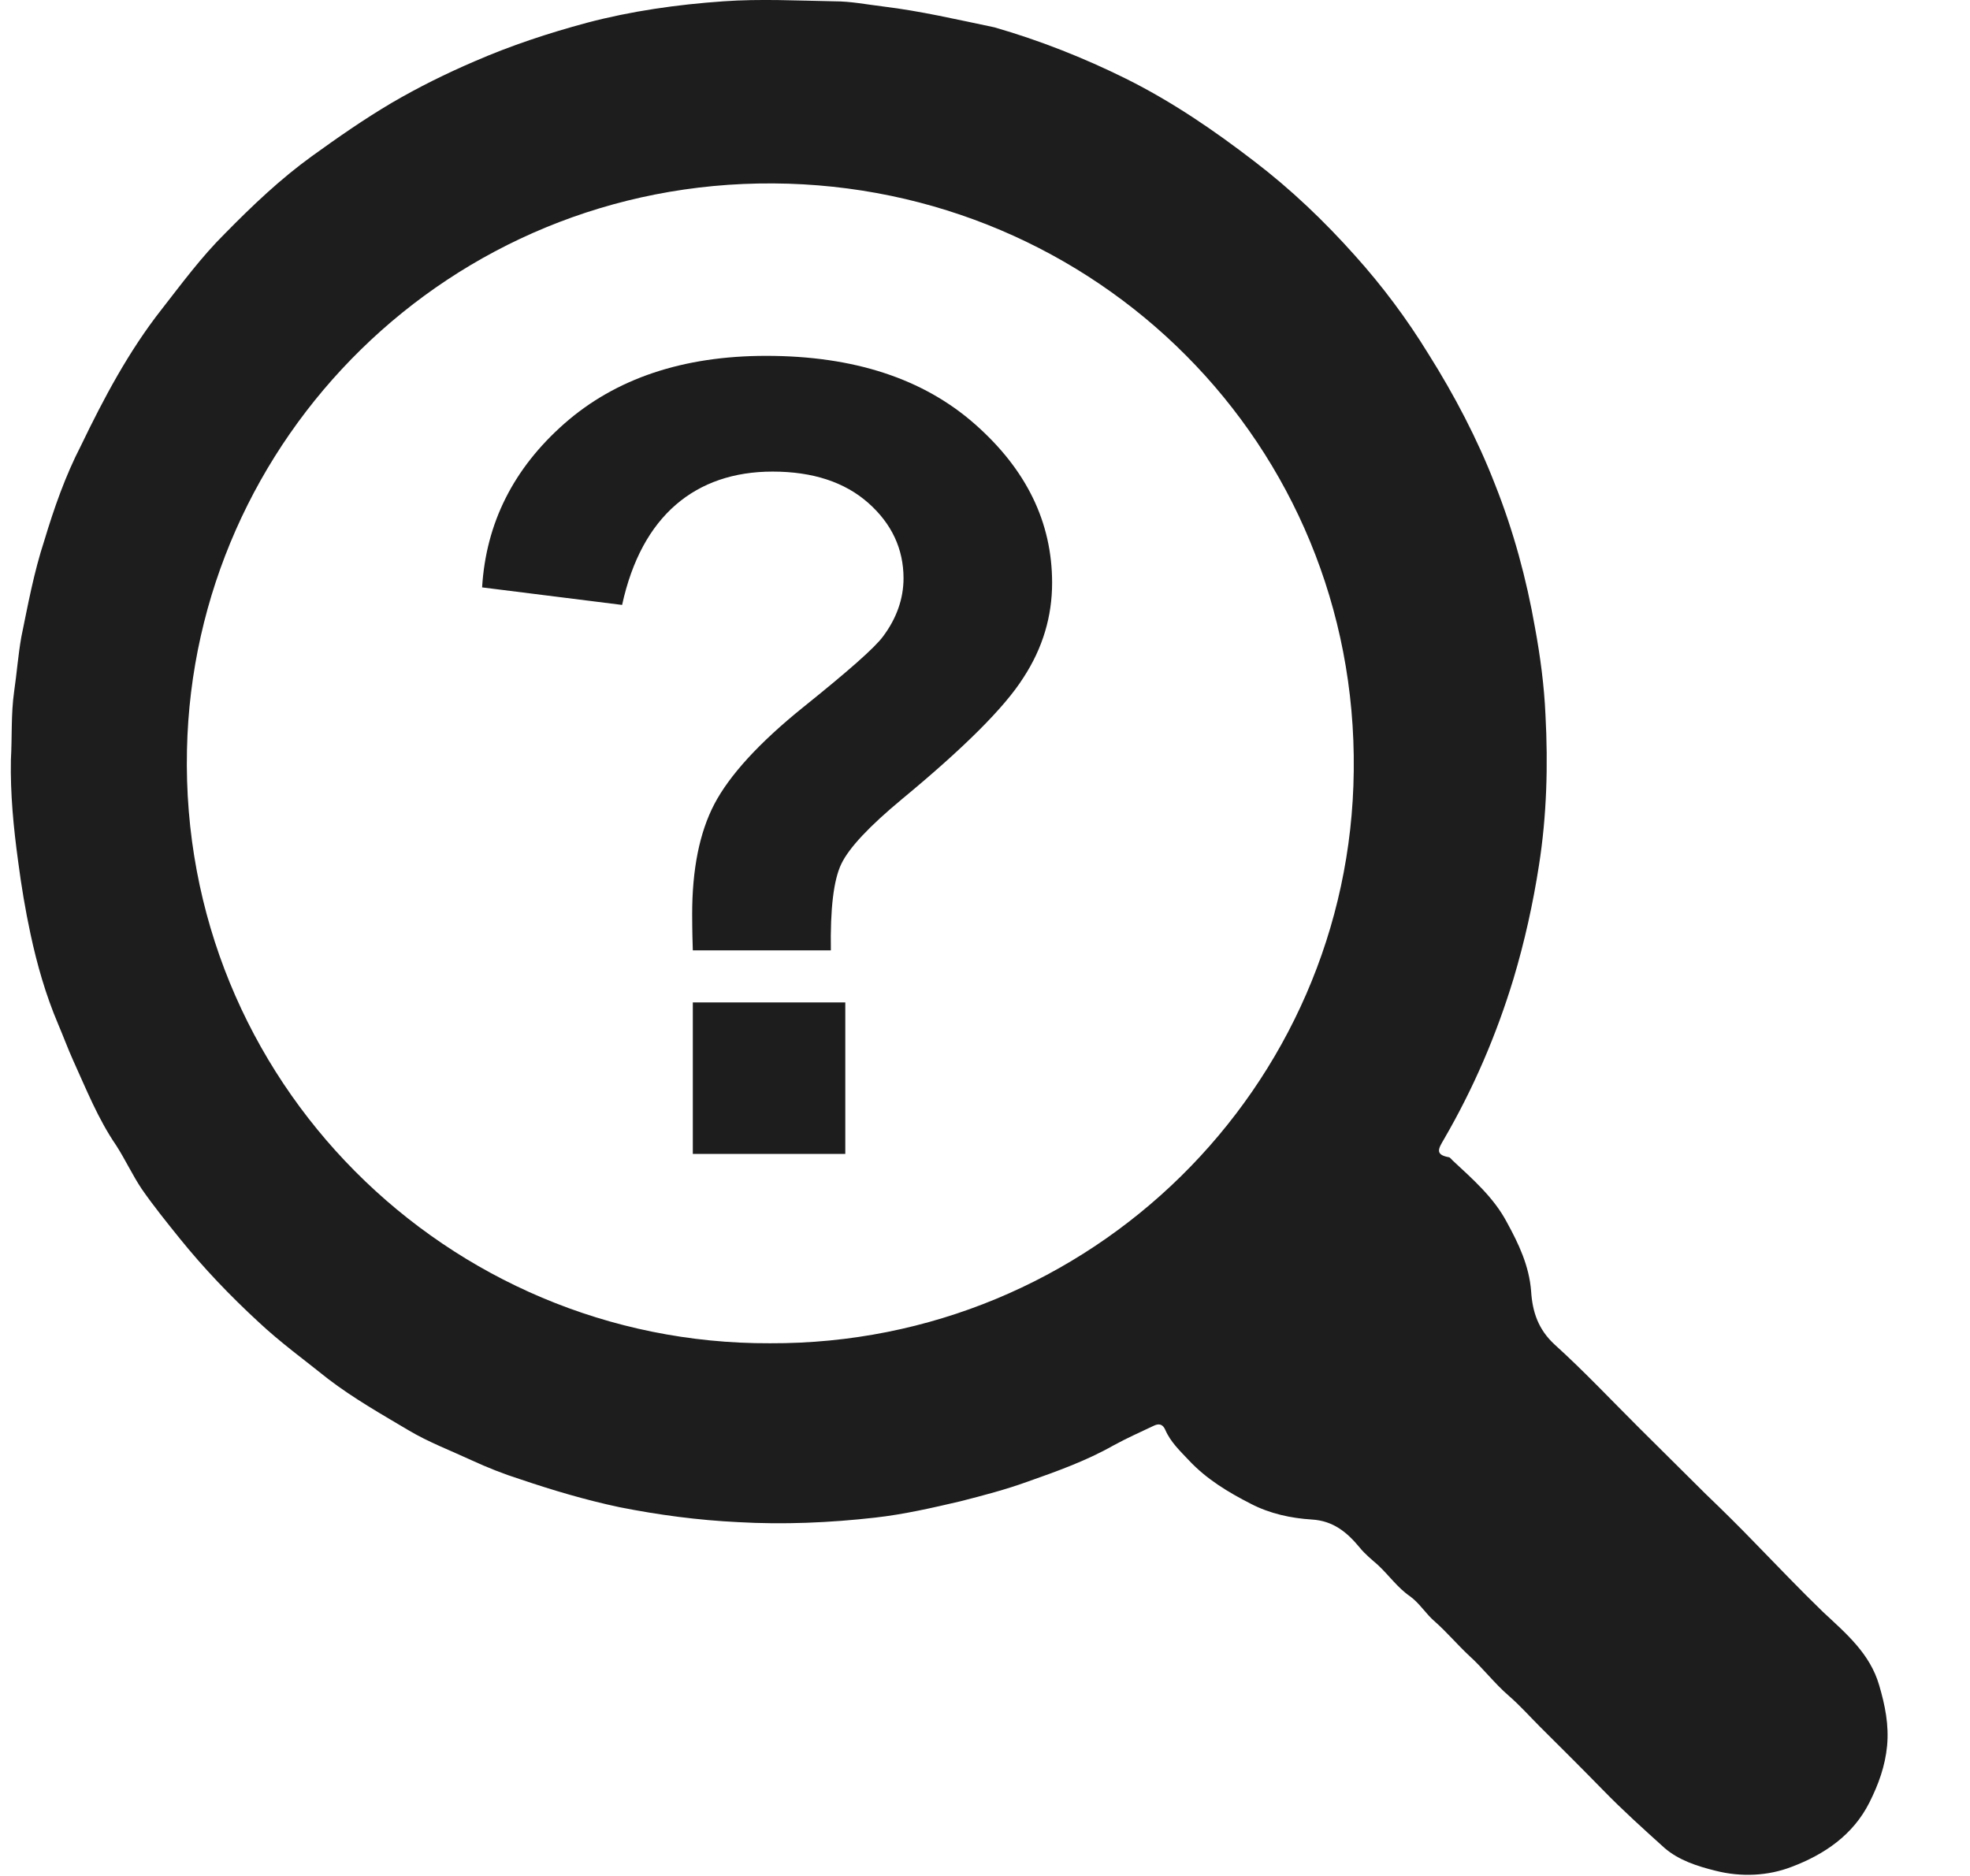<svg width="21" height="20" viewBox="0 0 27 26" fill="none" xmlns="http://www.w3.org/2000/svg">
<path d="M11.364 13.172H9.451C9.442 12.901 9.442 12.73 9.442 12.667C9.442 12.054 9.542 11.54 9.75 11.143C9.959 10.746 10.367 10.296 10.983 9.8C11.6 9.304 11.972 8.979 12.09 8.817C12.271 8.574 12.371 8.303 12.371 8.015C12.371 7.609 12.208 7.258 11.881 6.969C11.555 6.681 11.111 6.536 10.557 6.536C10.022 6.536 9.569 6.69 9.215 6.996C8.861 7.303 8.607 7.762 8.471 8.384L6.531 8.141C6.585 7.249 6.966 6.491 7.673 5.869C8.381 5.247 9.315 4.932 10.467 4.932C11.682 4.932 12.643 5.247 13.36 5.878C14.076 6.509 14.43 7.24 14.43 8.078C14.43 8.538 14.303 8.979 14.031 9.394C13.768 9.809 13.205 10.368 12.344 11.08C11.899 11.45 11.618 11.747 11.509 11.973C11.401 12.198 11.355 12.595 11.364 13.172ZM9.451 15.993V13.893H11.564V15.993H9.451Z" fill="#1D1D1D"/>
<path d="M9.877 0.018C9.233 0.063 8.598 0.153 7.982 0.316C7.447 0.46 6.93 0.631 6.431 0.848C6.032 1.019 5.651 1.208 5.279 1.425C4.898 1.65 4.536 1.902 4.173 2.164C3.737 2.479 3.348 2.849 2.967 3.237C2.64 3.561 2.368 3.931 2.087 4.291C1.634 4.868 1.289 5.518 0.972 6.176C0.754 6.599 0.6 7.041 0.464 7.492C0.319 7.934 0.237 8.384 0.146 8.826C0.101 9.079 0.083 9.331 0.046 9.583C0.001 9.899 0.019 10.214 0.001 10.53C-0.008 10.999 0.037 11.468 0.101 11.936C0.146 12.279 0.201 12.613 0.273 12.946C0.364 13.37 0.482 13.784 0.654 14.19C0.727 14.361 0.79 14.533 0.863 14.695C1.044 15.092 1.207 15.506 1.461 15.876C1.588 16.074 1.688 16.291 1.815 16.48C1.978 16.715 2.16 16.94 2.341 17.165C2.676 17.58 3.039 17.959 3.429 18.319C3.737 18.608 4.073 18.851 4.399 19.113C4.753 19.383 5.134 19.599 5.515 19.825C5.787 19.987 6.095 20.104 6.386 20.239C6.603 20.339 6.83 20.429 7.057 20.501C7.51 20.654 7.963 20.789 8.435 20.889C8.979 20.997 9.523 21.069 10.076 21.096C10.711 21.132 11.346 21.105 11.981 21.033C12.38 20.988 12.77 20.898 13.16 20.807C13.477 20.726 13.786 20.645 14.085 20.537C14.493 20.393 14.901 20.248 15.282 20.032C15.463 19.933 15.645 19.852 15.835 19.762C15.908 19.726 15.962 19.735 15.998 19.816C16.071 19.987 16.207 20.113 16.325 20.239C16.57 20.501 16.869 20.681 17.186 20.843C17.449 20.979 17.74 21.042 18.03 21.06C18.329 21.078 18.52 21.24 18.692 21.448C18.764 21.538 18.864 21.619 18.946 21.691C19.1 21.835 19.218 22.006 19.39 22.124C19.526 22.223 19.608 22.367 19.735 22.475C19.898 22.619 20.043 22.791 20.206 22.944C20.397 23.115 20.56 23.332 20.759 23.503C20.914 23.638 21.05 23.791 21.195 23.936C21.485 24.224 21.775 24.513 22.065 24.81C22.337 25.09 22.628 25.351 22.918 25.613C23.117 25.784 23.371 25.865 23.625 25.928C23.979 26.018 24.351 26 24.677 25.874C25.131 25.703 25.53 25.432 25.756 24.982C25.883 24.729 25.974 24.477 26.001 24.197C26.028 23.909 25.974 23.638 25.892 23.359C25.765 22.917 25.43 22.637 25.112 22.34C24.795 22.034 24.487 21.709 24.178 21.393C23.952 21.159 23.725 20.934 23.489 20.708C23.181 20.402 22.881 20.104 22.573 19.798C22.183 19.41 21.802 19.004 21.394 18.635C21.168 18.427 21.086 18.184 21.068 17.895C21.041 17.544 20.895 17.237 20.732 16.94C20.551 16.597 20.261 16.345 19.98 16.083C19.961 16.065 19.943 16.038 19.925 16.038C19.726 16.002 19.789 15.912 19.862 15.786C20.27 15.083 20.587 14.344 20.823 13.568C20.977 13.054 21.095 12.522 21.177 11.991C21.285 11.305 21.304 10.602 21.267 9.908C21.249 9.502 21.195 9.097 21.122 8.7C21.004 8.024 20.823 7.357 20.569 6.717C20.324 6.085 20.007 5.481 19.644 4.904C19.345 4.418 19.009 3.967 18.628 3.543C18.202 3.065 17.74 2.624 17.232 2.236C16.669 1.803 16.089 1.407 15.454 1.091C14.874 0.803 14.257 0.559 13.631 0.379C13.114 0.271 12.607 0.153 12.09 0.09C11.863 0.063 11.645 0.018 11.41 0.018C10.902 0.009 10.385 -0.018 9.877 0.018ZM18.61 10.683C18.565 15.074 14.964 18.635 10.521 18.617C6.059 18.635 2.341 14.984 2.441 10.395C2.531 6.085 6.077 2.515 10.566 2.542C15.037 2.57 18.665 6.158 18.61 10.683Z" fill="#1D1D1D"/>
</svg>
